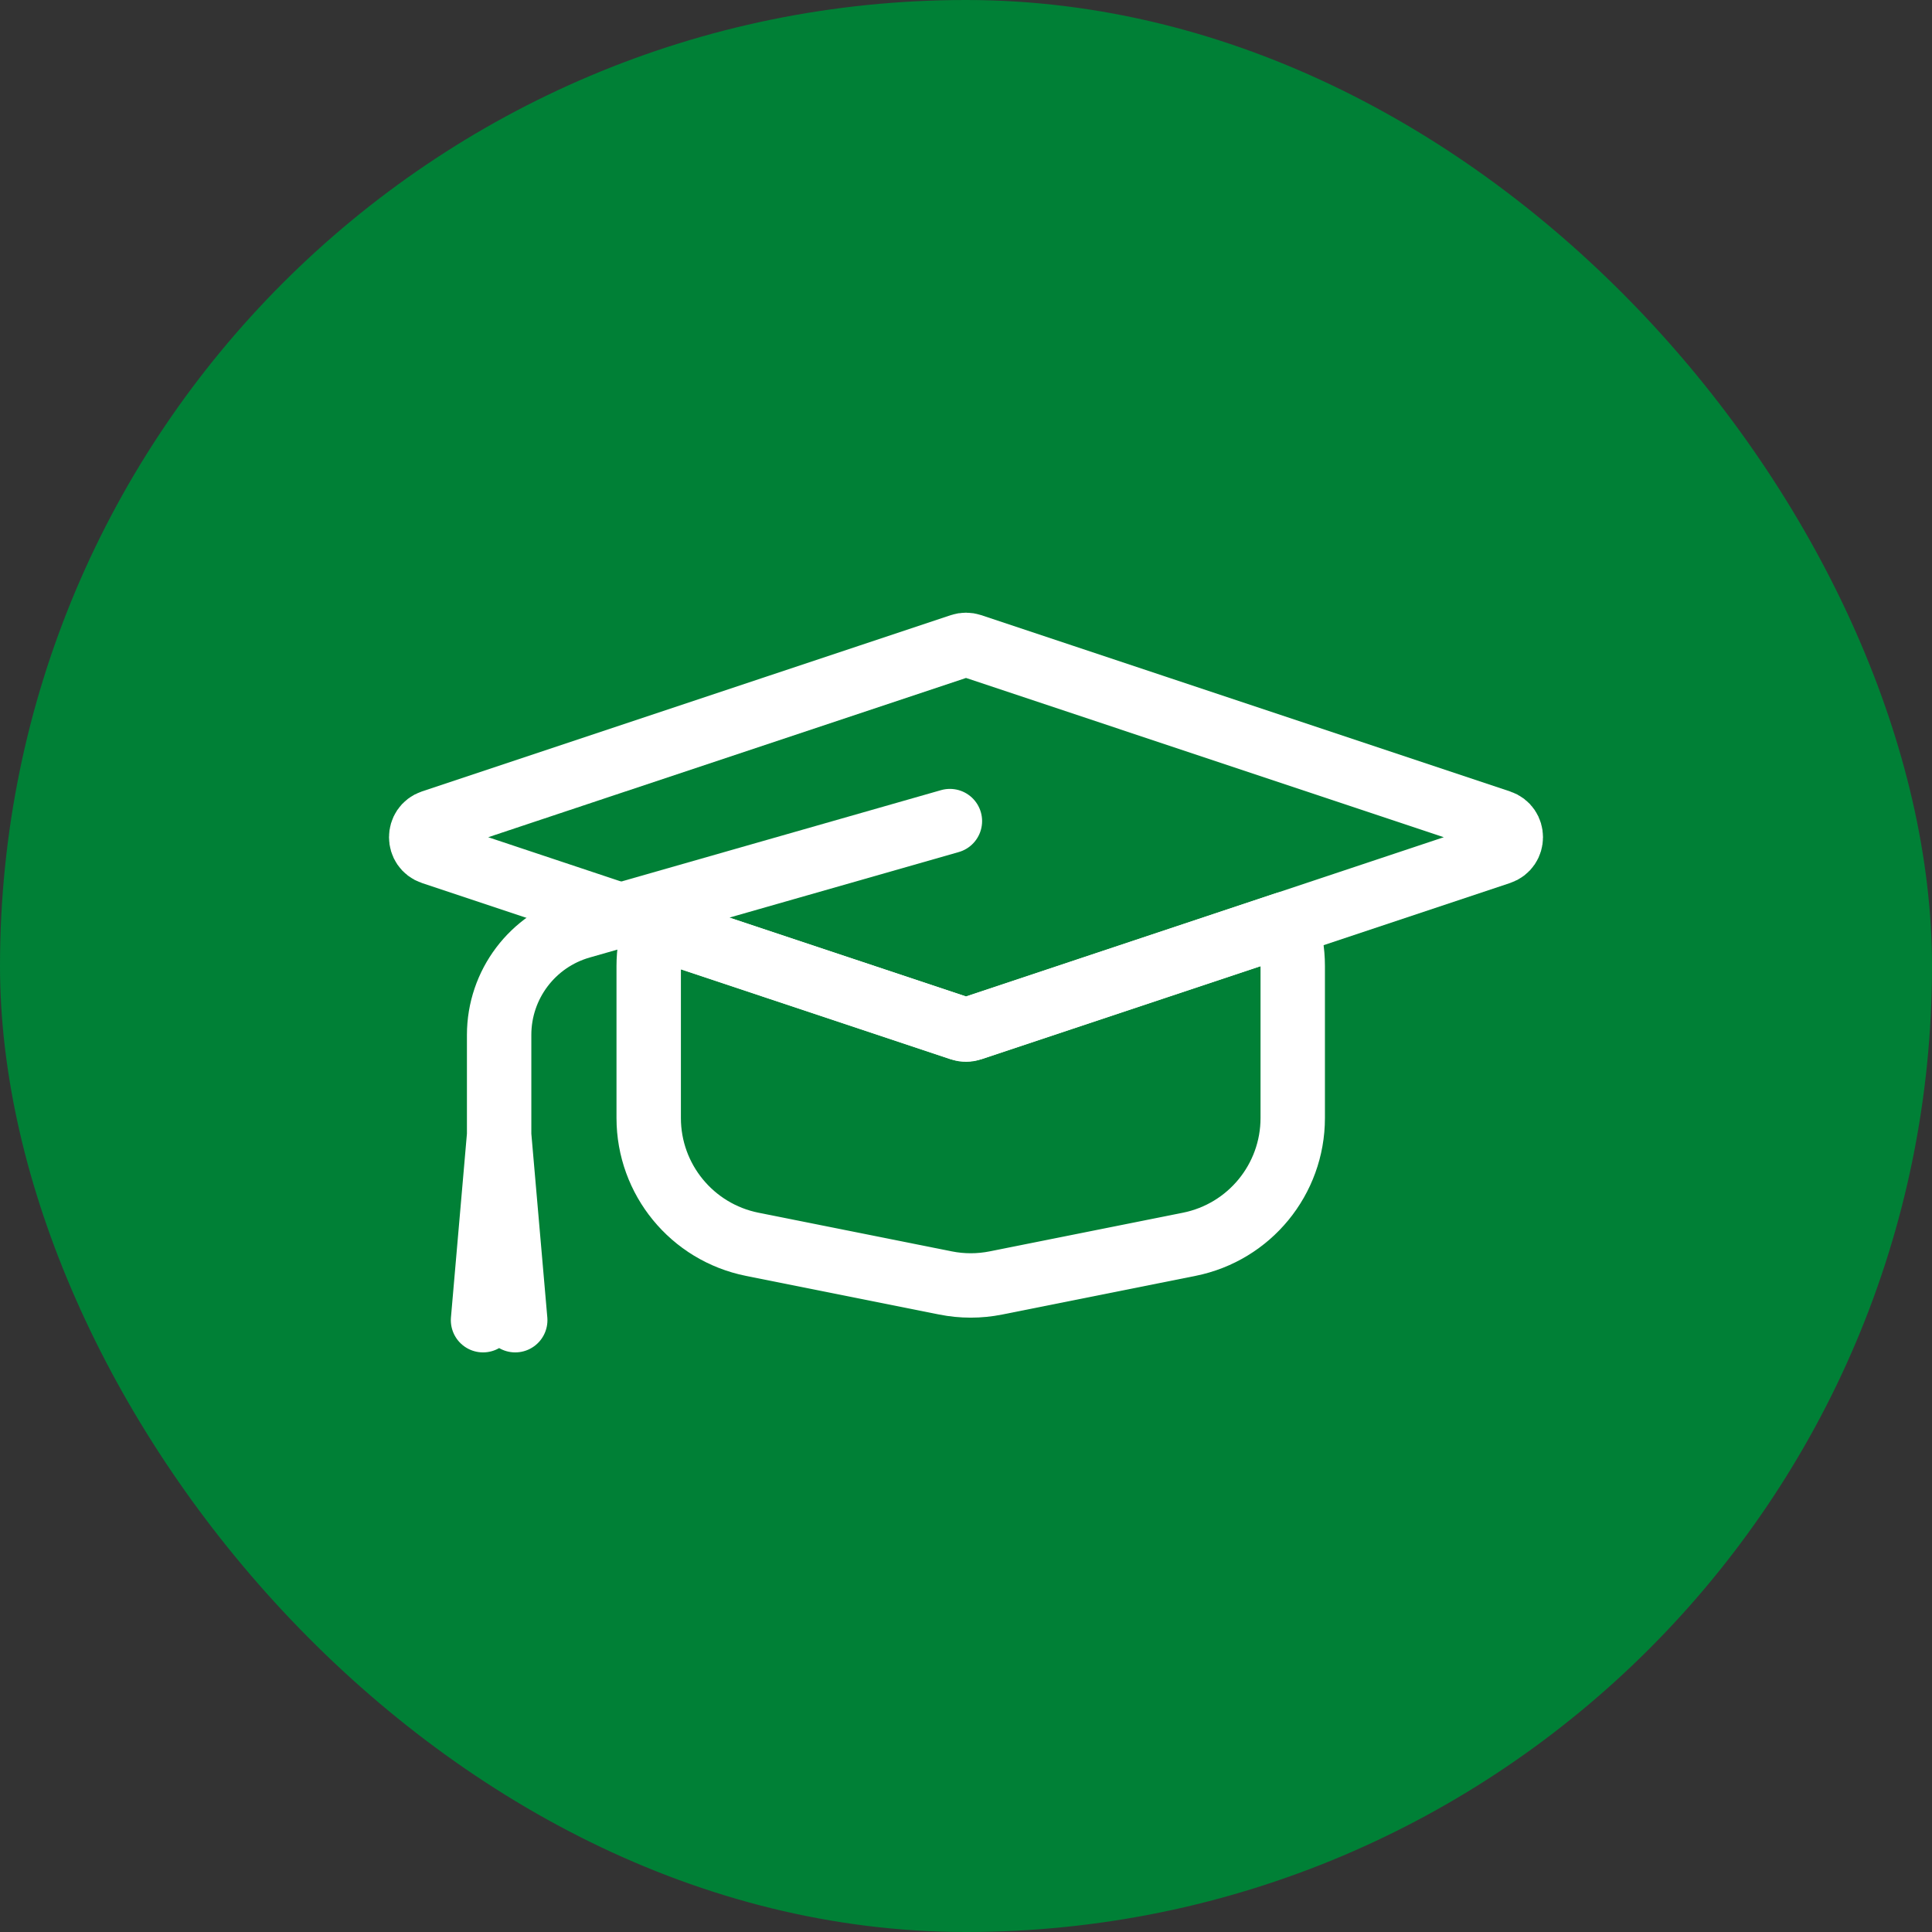 <svg fill="none" height="60" viewBox="0 0 60 60" width="60" xmlns="http://www.w3.org/2000/svg"><rect x="0" y="0" width="60" height="60" fill="#333333" stroke="none"/><rect fill="#008036" height="60" rx="30" width="60"/><g stroke="#fff" stroke-linecap="round" stroke-linejoin="round" stroke-width="2"><path d="m20.336 28.779c-.123.385-.19.795-.19 1.221v4.721c0 1.907 1.346 3.548 3.216 3.922l6 1.2c.518.104 1.051.104 1.569 0l6-1.2c1.87-.374 3.216-2.016 3.216-3.922v-4.721c0-.458-.077-.899-.219-1.309l-9.769 3.256c-.103.034-.214.034-.316 0z"/><path d="m29.842 20.053c.103-.034.214-.034.316 0l16.419 5.473c.456.152.456.797 0 .949l-16.419 5.473c-.103.034-.214.034-.316 0l-16.419-5.473c-.456-.152-.456-.797 0-.949z"/><path d="m29.5 25.5-11.461 3.275c-1.503.429-2.538 1.803-2.538 3.365v3.11m0 0-.5 5.75m.5-5.75.5 5.75"/></g></svg>